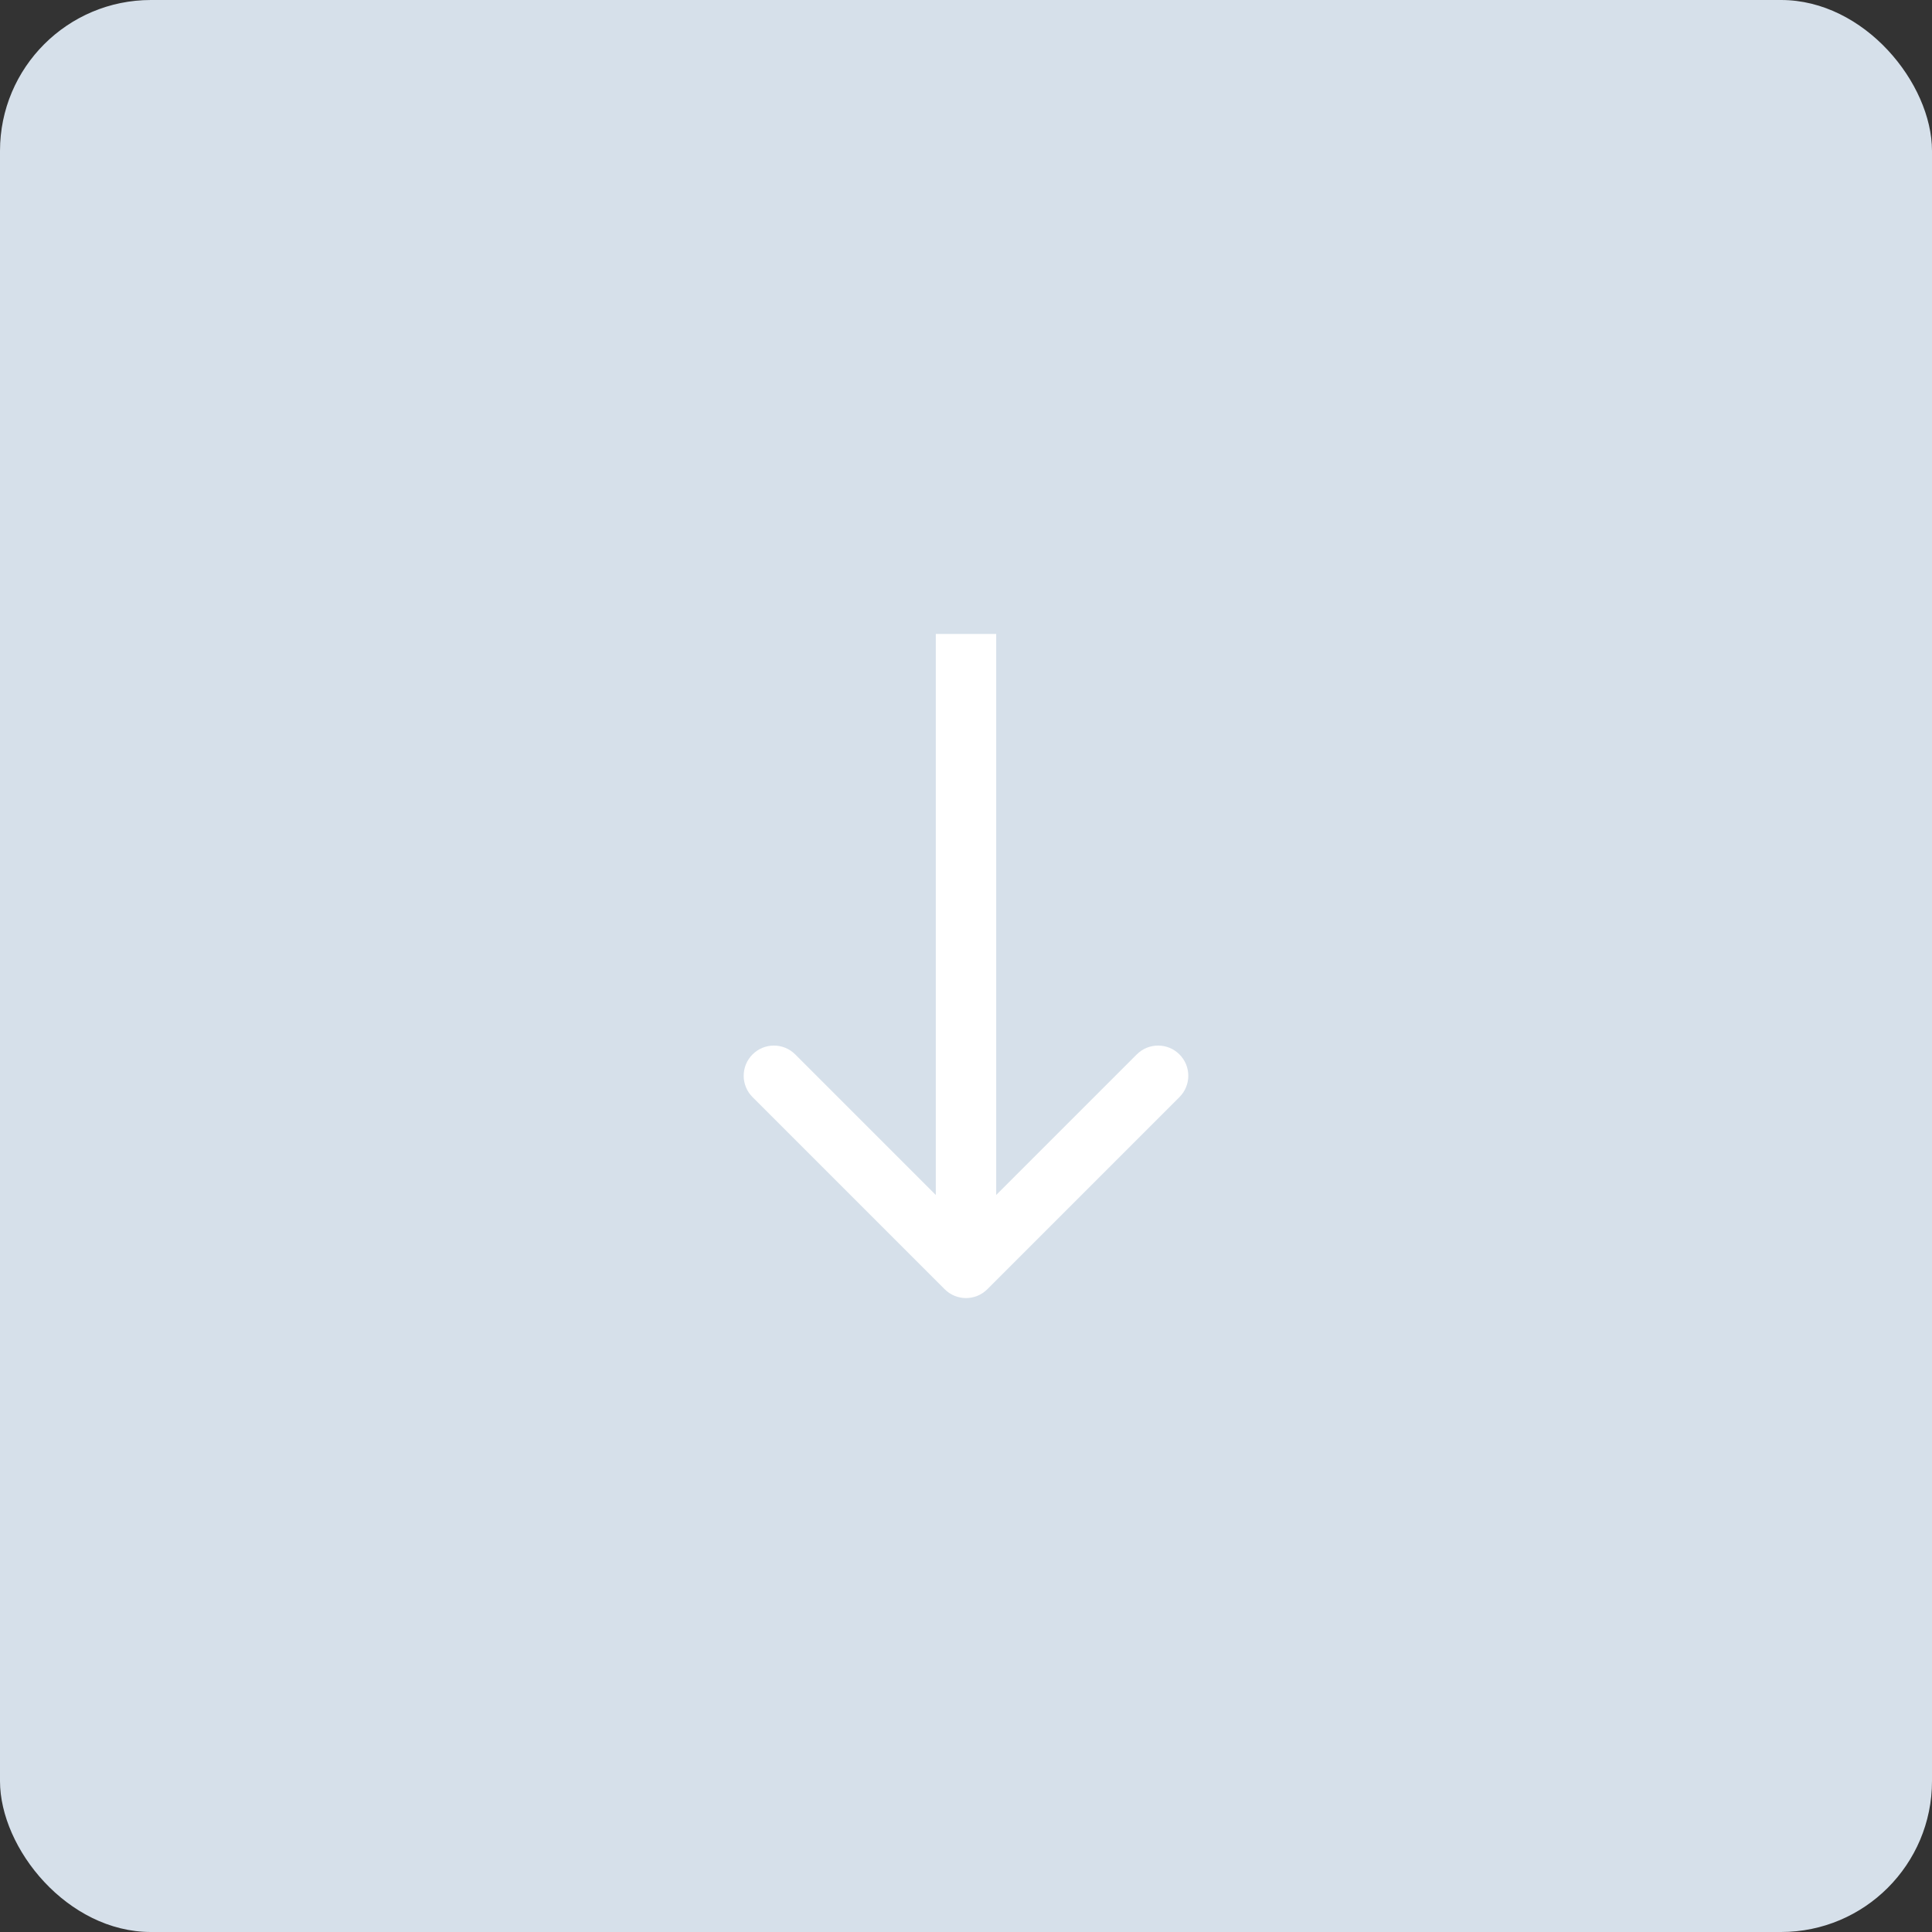 <?xml version="1.0" encoding="UTF-8"?> <svg xmlns="http://www.w3.org/2000/svg" width="64" height="64" viewBox="0 0 64 64" fill="none"><rect x="0" y="0" width="64" height="64" fill="#333333" stroke="none"/><rect width="64" height="64" rx="5" fill="#D6E0EA"></rect><path d="M31.293 42.707C31.683 43.098 32.317 43.098 32.707 42.707L39.071 36.343C39.462 35.953 39.462 35.319 39.071 34.929C38.681 34.538 38.047 34.538 37.657 34.929L32 40.586L26.343 34.929C25.953 34.538 25.32 34.538 24.929 34.929C24.538 35.319 24.538 35.953 24.929 36.343L31.293 42.707ZM31 21L31 42L33 42L33 21L31 21Z" fill="white"></path></svg> 